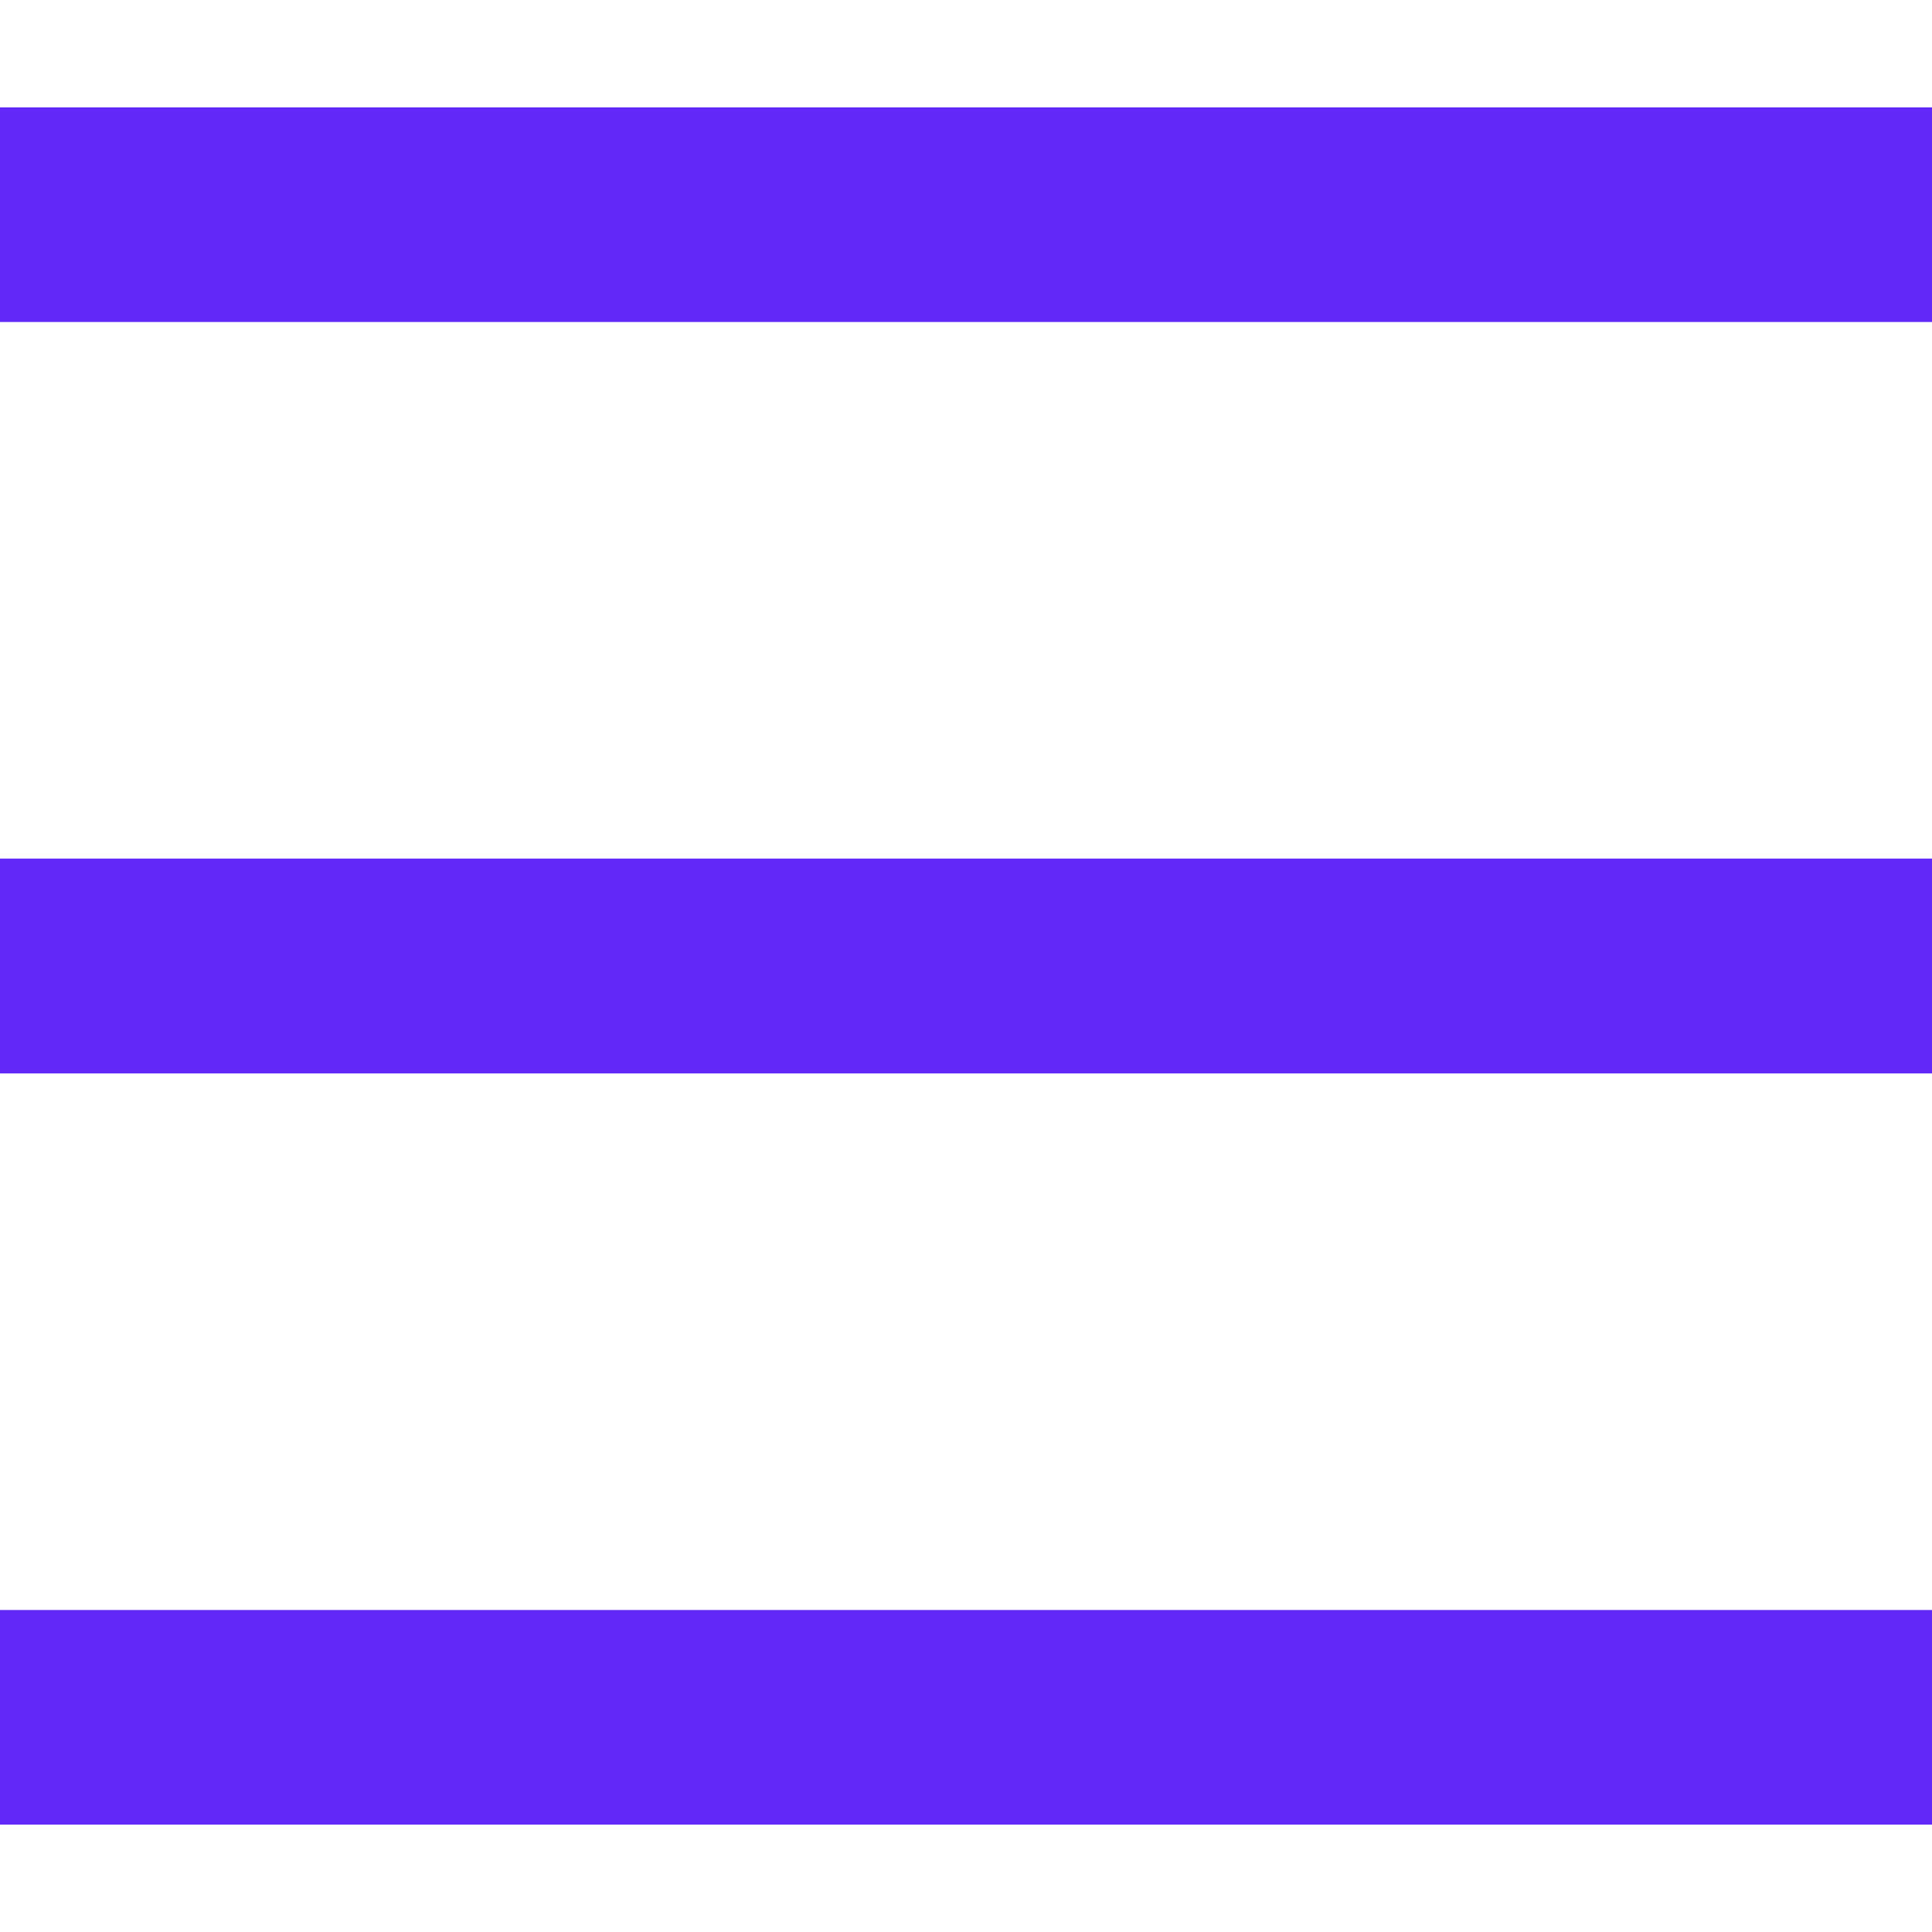 <svg width="12" height="12" viewBox="0 0 12 12" fill="none" xmlns="http://www.w3.org/2000/svg">
<path d="M0 0.667H12V2H0V0.667ZM0 5.333H12V6.667H0V5.333ZM0 10H12V11.333H0V10Z" fill="#6228F7"/>
</svg>
